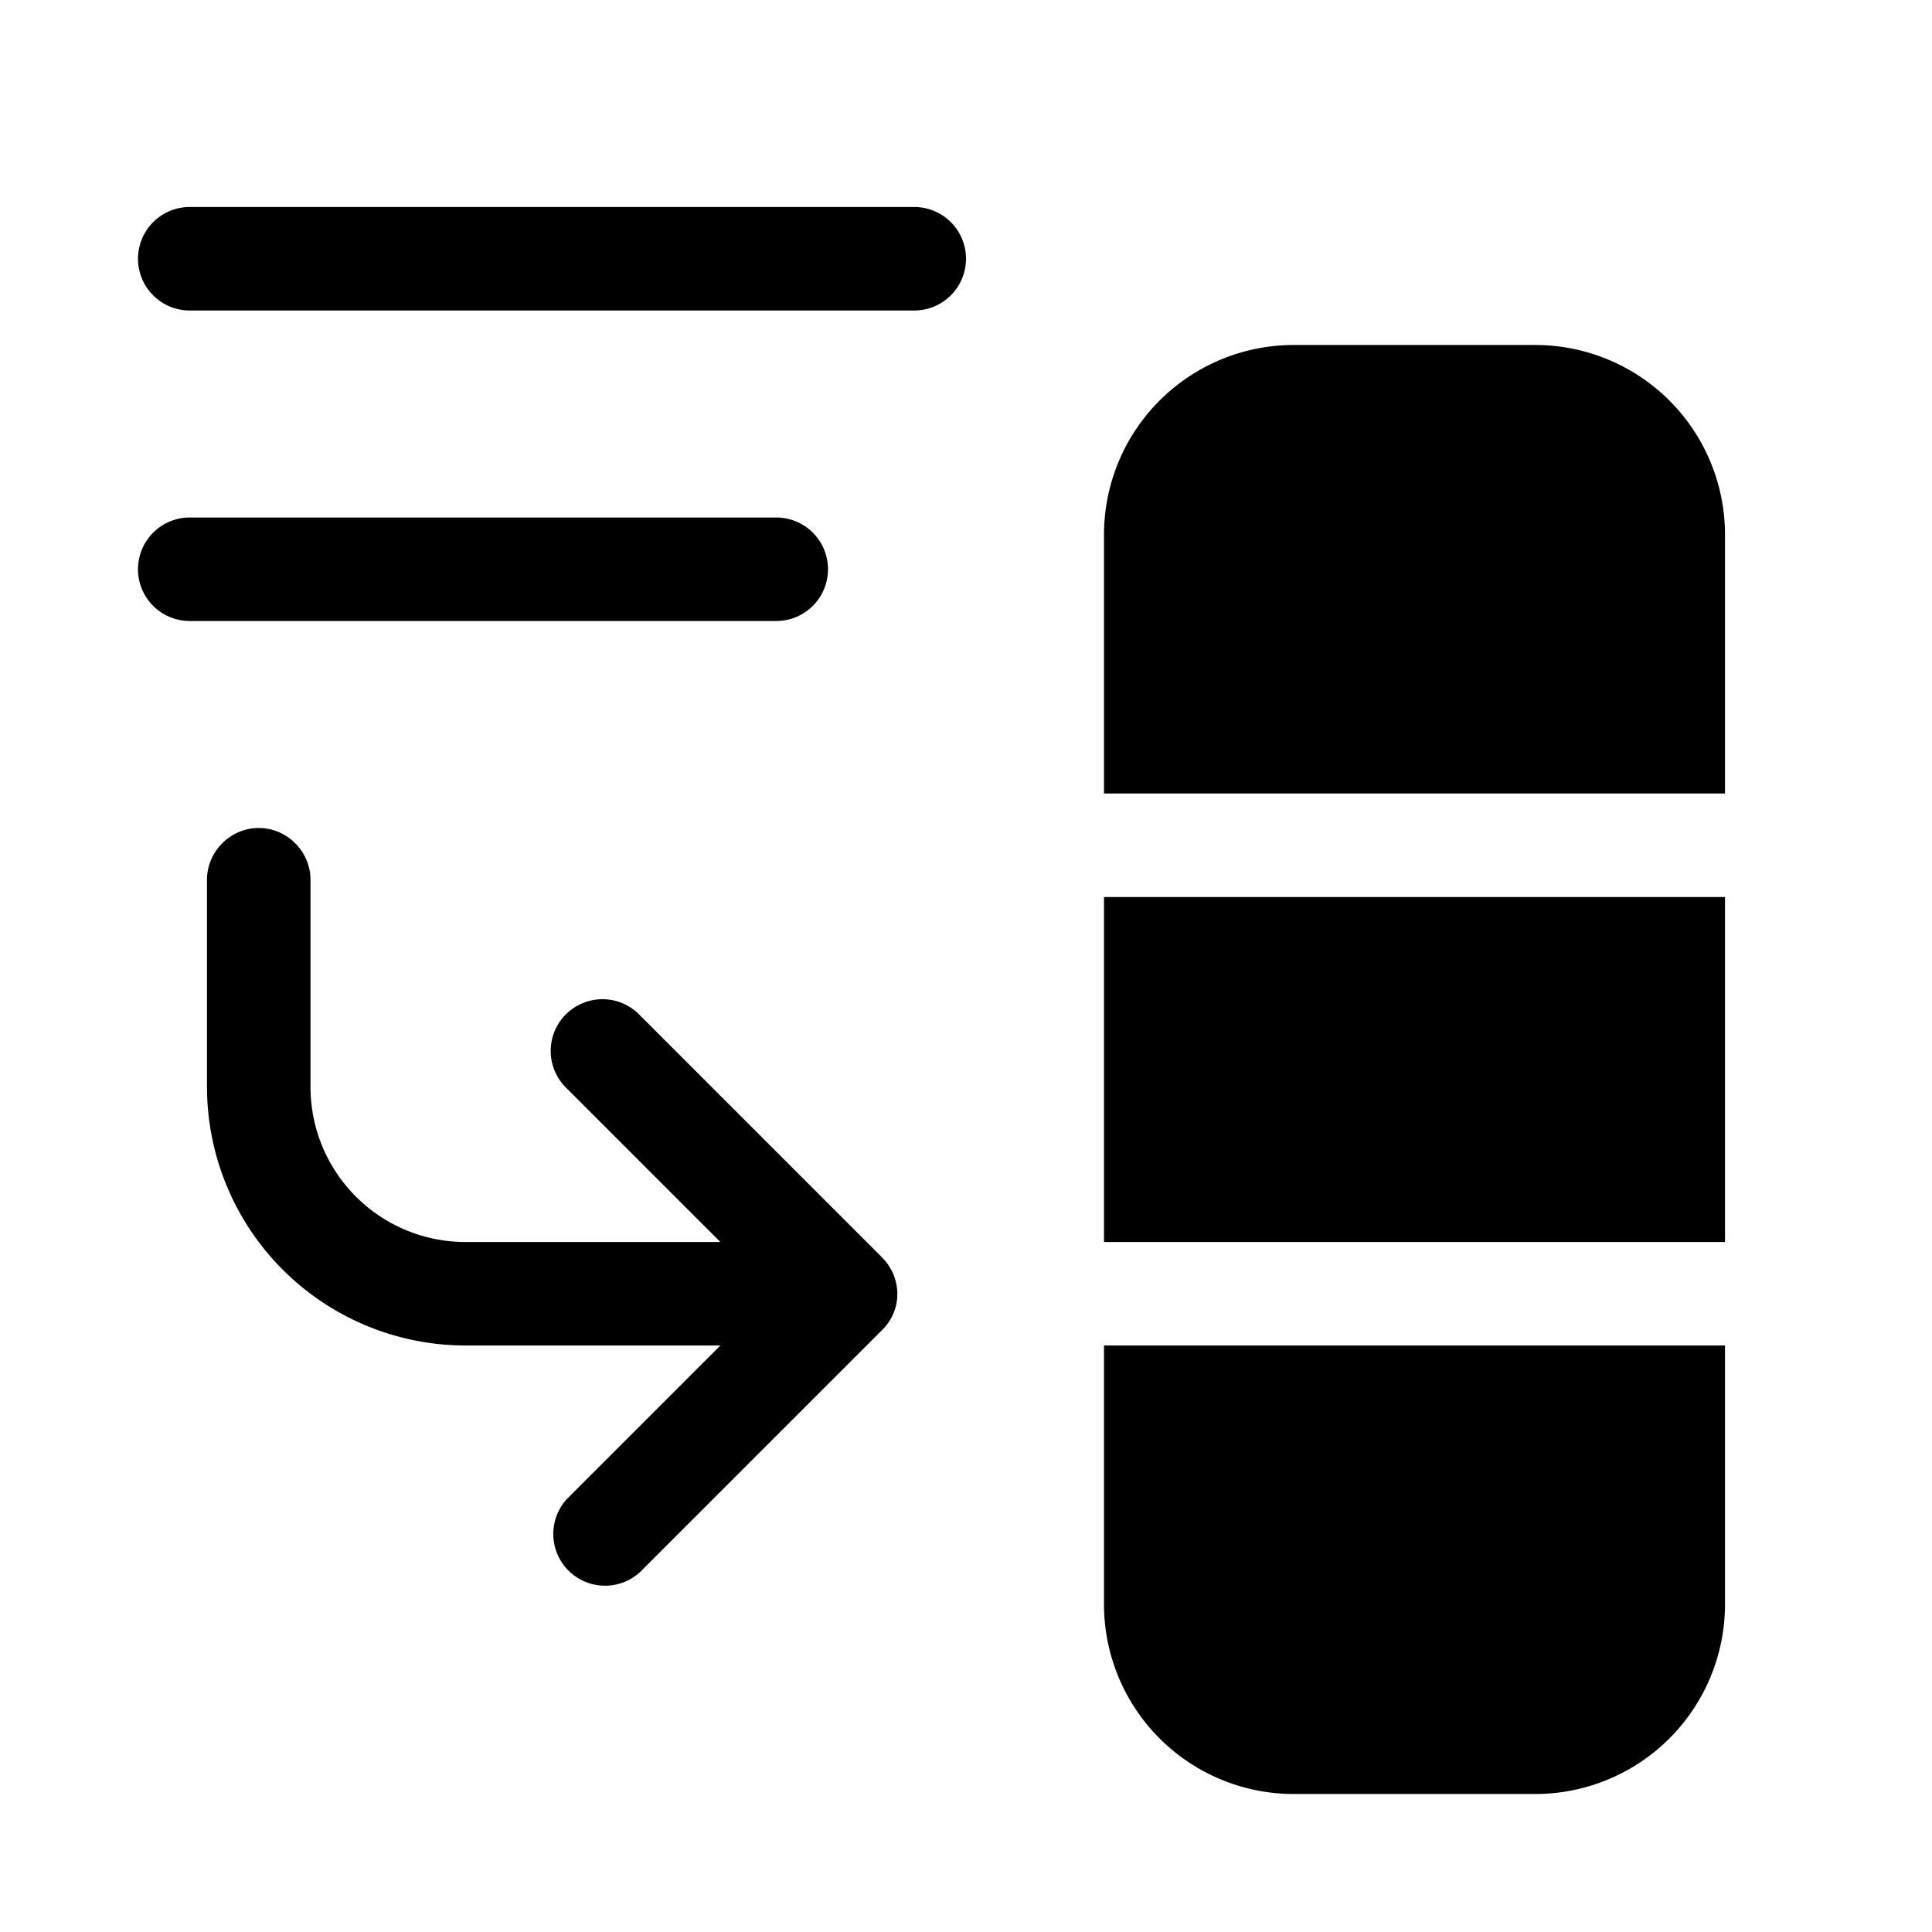 <svg width="28" height="28" viewBox="0 0 28 28" xmlns="http://www.w3.org/2000/svg"><path d="M2.75 3a.75.75 0 0 0 0 1.5h10.5a.75.75 0 0 0 0-1.5H2.75Zm0 4.5a.75.75 0 0 0 0 1.5h8.5a.75.75 0 0 0 0-1.5h-8.5ZM16 7.75A2.75 2.75 0 0 1 18.75 5h3.5A2.75 2.75 0 0 1 25 7.75v3.75h-9V7.75ZM16 13v5h9v-5h-9Zm9 6.5h-9v3.75A2.75 2.75 0 0 0 18.75 26h3.5A2.75 2.75 0 0 0 25 23.25V19.5ZM3.75 12c.41 0 .75.34.75.75v3c0 1.24 1 2.25 2.25 2.25h3.69l-2.22-2.22a.75.75 0 1 1 1.06-1.06l3.5 3.5c.3.3.3.77 0 1.06l-3.5 3.5a.75.75 0 0 1-1.06-1.06l2.22-2.22H6.75A3.75 3.75 0 0 1 3 15.75v-3c0-.41.34-.75.75-.75Z"/></svg>